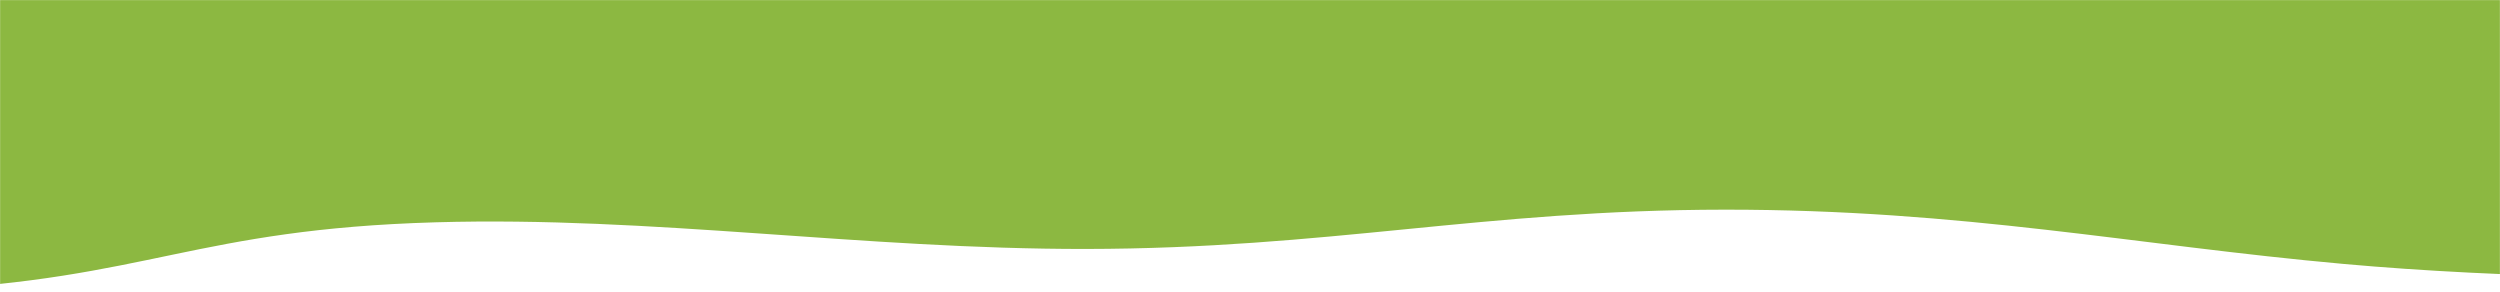 <?xml version="1.0" encoding="UTF-8"?> <svg xmlns="http://www.w3.org/2000/svg" width="2000" height="234" viewBox="0 0 2000 234" fill="none"> <mask id="mask0_74_289" style="mask-type:luminance" maskUnits="userSpaceOnUse" x="0" y="0" width="2000" height="234"> <path d="M0 234V-1.52588e-05H2000V234H0Z" fill="white"></path> </mask> <g mask="url(#mask0_74_289)"> <path d="M2608.24 183.584C2496.42 220.414 2130.94 234.176 1875.24 211.187C1707.4 196.115 1570.84 167.593 1379.83 167.73C1185.76 167.886 1062.67 198.93 868.639 199.164C689.44 199.379 521.621 172.852 348.675 177.836C156.248 183.388 118.758 223.073 -65.177 232.085C-293.133 243.247 -596.734 200.787 -781.549 221.997L514.731 -167.612L3095.08 24.554L2608.24 183.584Z" fill="#8CB841"></path> </g> </svg> 